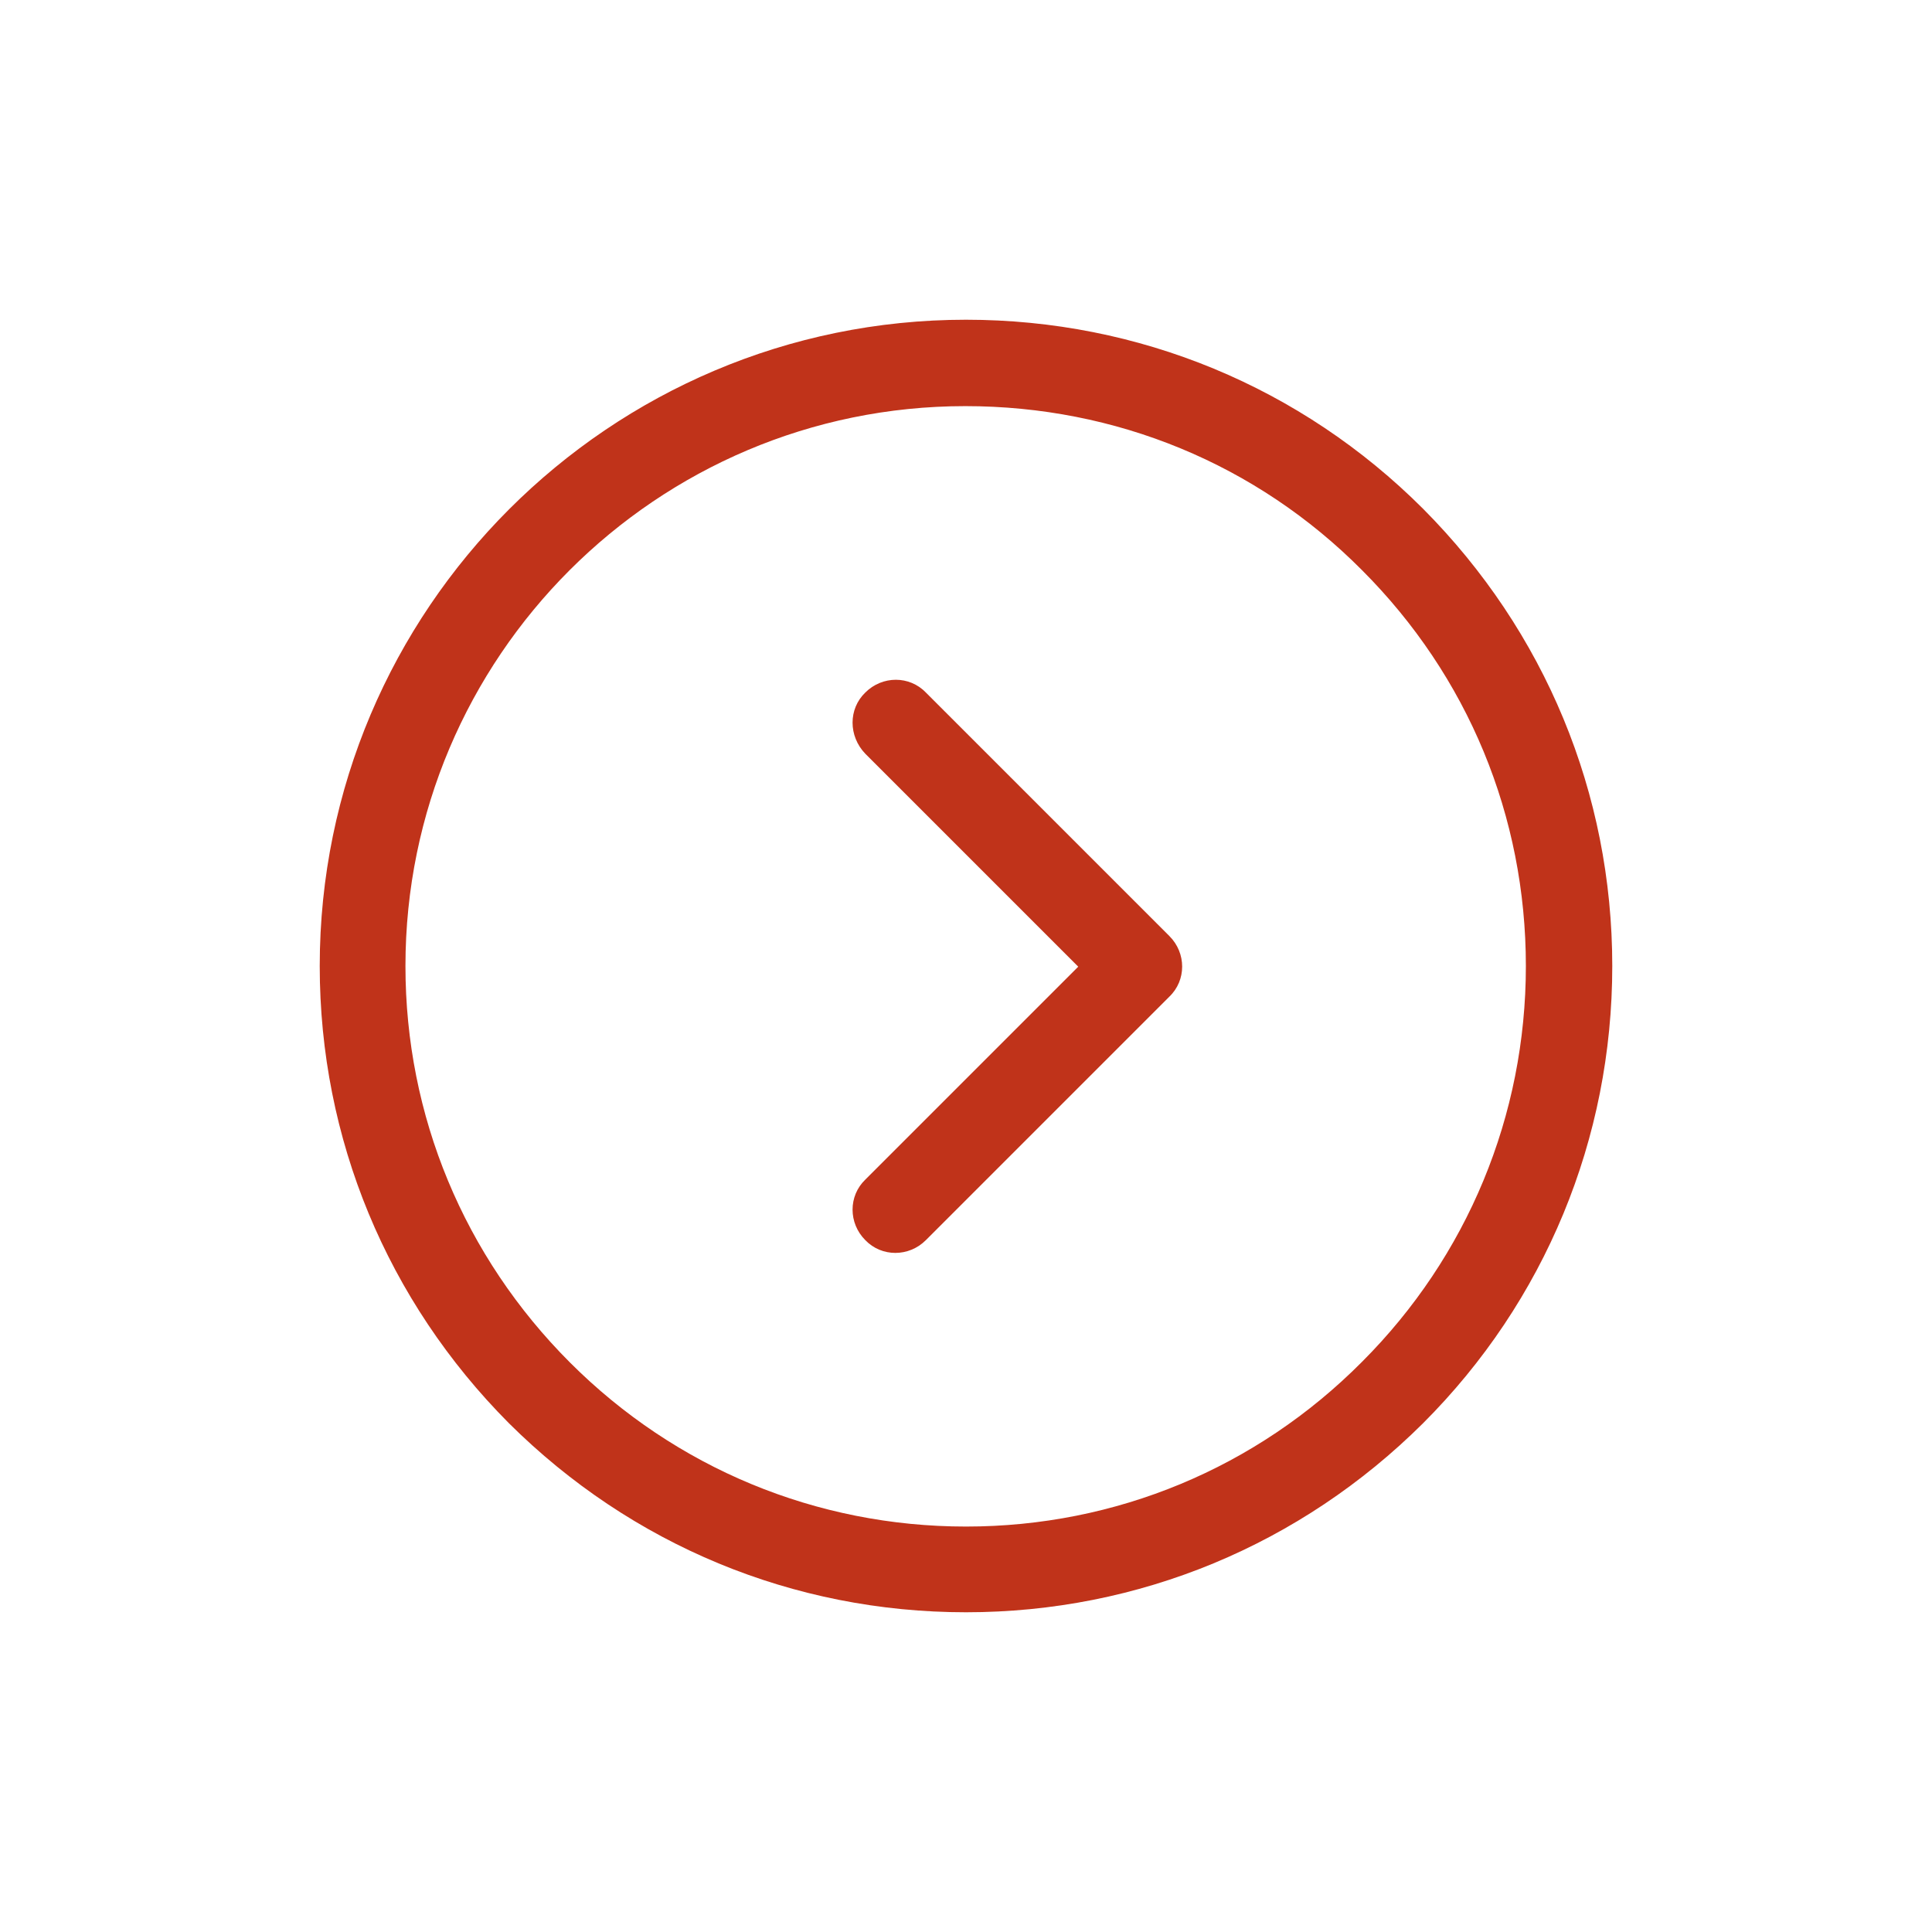 <?xml version="1.0" encoding="utf-8"?>
<!-- Generator: Adobe Illustrator 19.0.0, SVG Export Plug-In . SVG Version: 6.00 Build 0)  -->
<svg version="1.1" id="Layer_1" xmlns="http://www.w3.org/2000/svg" xmlns:xlink="http://www.w3.org/1999/xlink" x="0px" y="0px"
	 viewBox="-163 255 284 284" style="enable-background:new -163 255 284 284;" xml:space="preserve">
<style type="text/css">
	.st0{fill:#C0331A;}
</style>
<path id="XMLID_1_" class="st0" d="M-116,397c0,25.4,9.9,49.2,27.8,67.2c18,17.9,41.8,27.8,67.2,27.8s49.2-9.9,67.2-27.8
	C64.1,446.3,74,422.4,74,397s-9.9-49.2-27.8-67.2C28.3,311.9,4.4,302-21,302C-73.4,302-116,344.6-116,397z M37.2,338.8
	C52.8,354.4,61.3,375,61.3,397s-8.6,42.7-24.1,58.2C21.7,470.8,1,479.4-21,479.4s-42.7-8.6-58.2-24.1
	c-15.6-15.6-24.2-36.3-24.2-58.3c0-45.4,36.9-82.3,82.3-82.3C1,314.7,21.7,323.2,37.2,338.8z M-35.8,356.8c2.5-2.5,6.5-2.5,8.9,0
	l35.8,35.8c2.5,2.5,2.5,6.5,0,8.9l-35.8,35.8c-2.5,2.5-6.5,2.5-8.9,0c-2.5-2.5-2.5-6.5,0-8.9l31.3-31.3l-31.3-31.3
	C-38.3,363.2-38.3,359.2-35.8,356.8z"/>
</svg>
